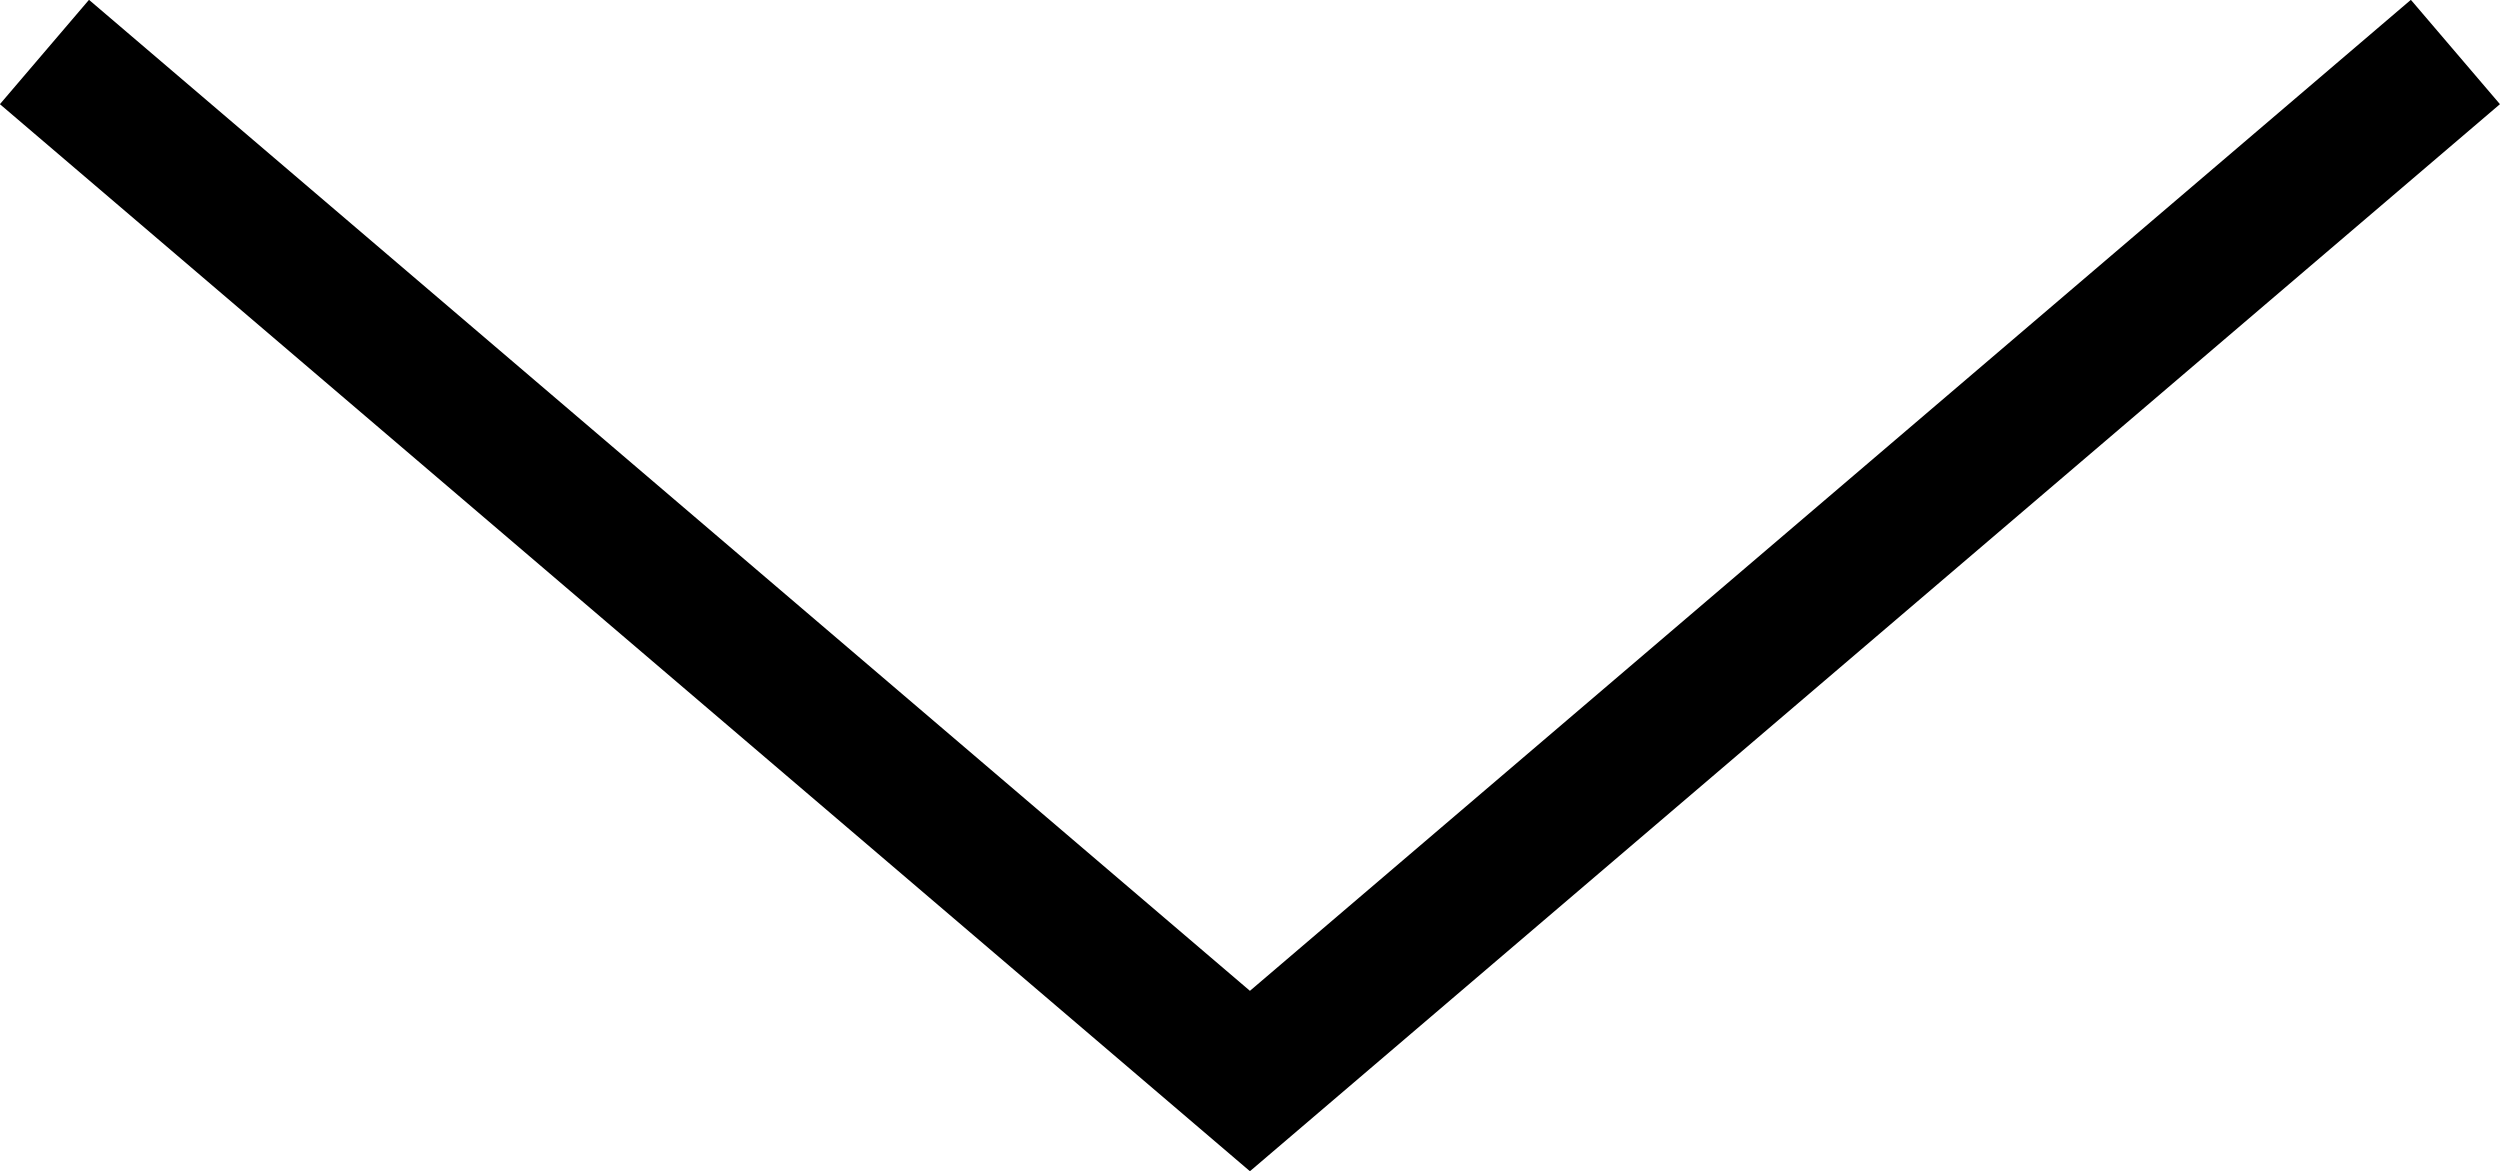 <svg xmlns="http://www.w3.org/2000/svg" width="18.221" height="8.537" viewBox="0 0 18.221 8.537">
  <path id="Контур_307" data-name="Контур 307" d="M6695.216,10652.816l8.786,7.5,8.786-7.5" transform="translate(-6694.892 -10652.437)" fill="none" stroke="#000" stroke-width="1"/>
</svg>
